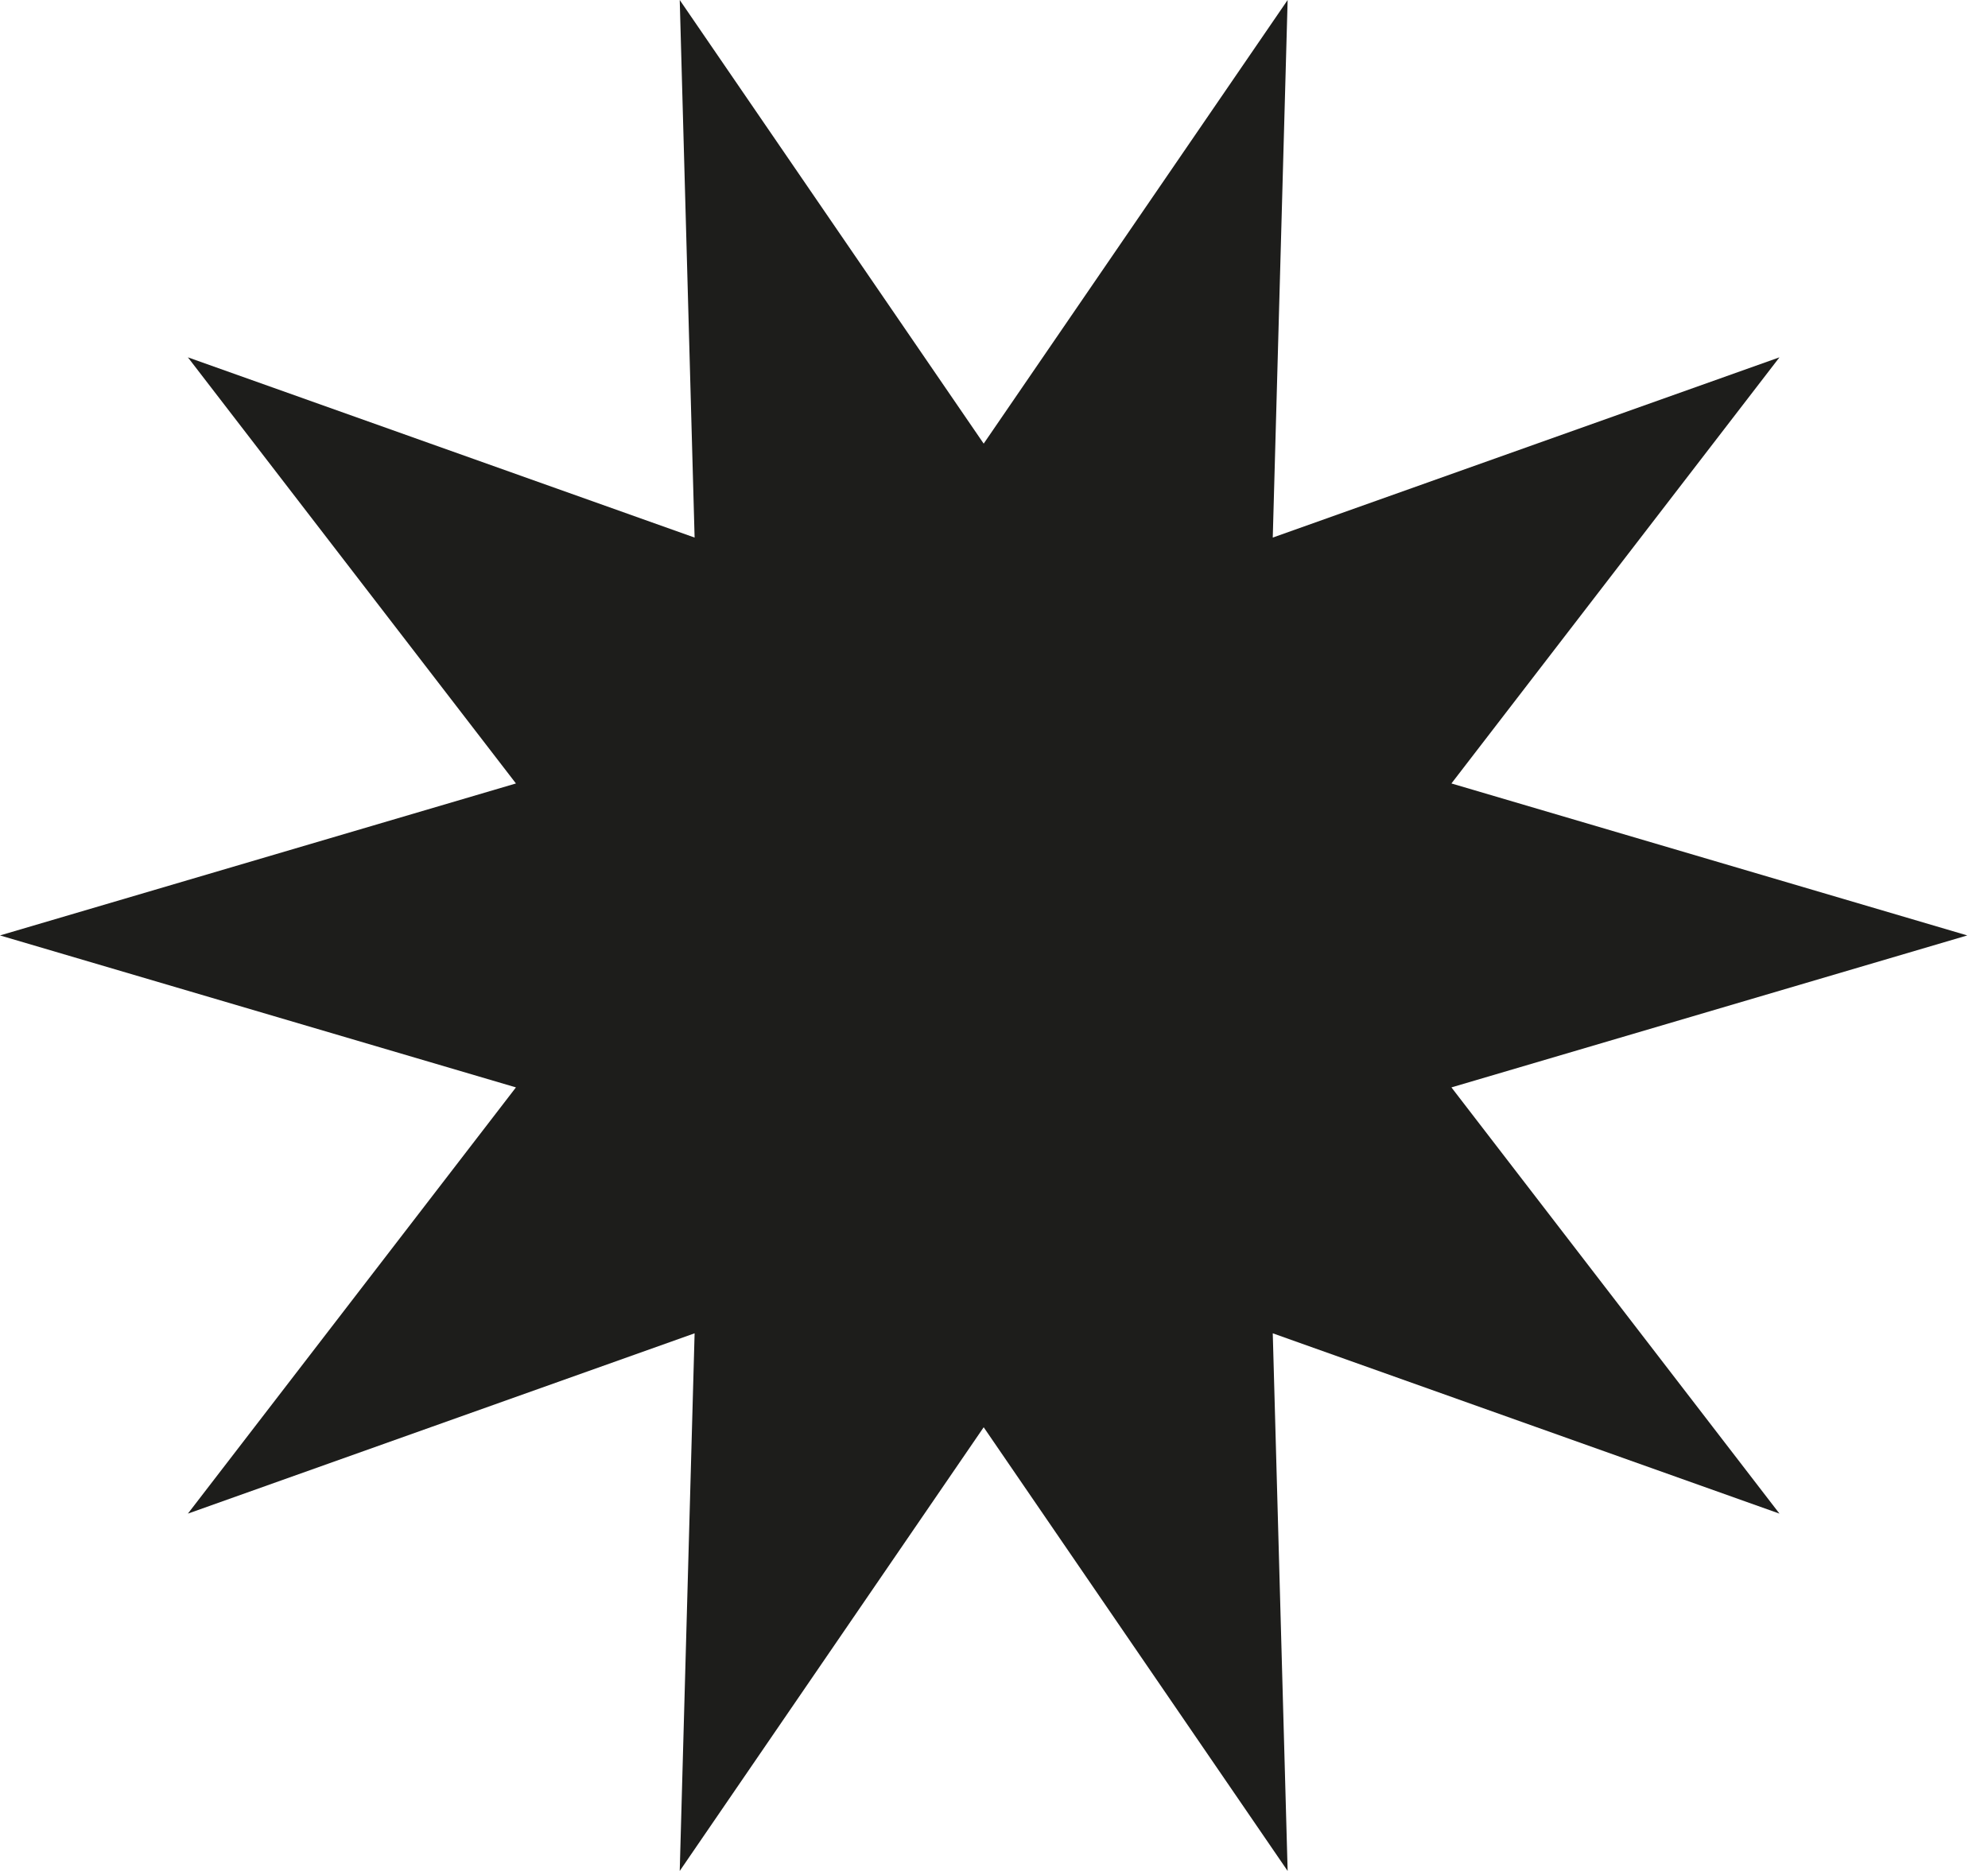 <svg width="85" height="80" viewBox="0 0 85 80" fill="none" xmlns="http://www.w3.org/2000/svg">
<path d="M42.059 18.969L55.055 0L54.419 22.986L76.084 15.279L62.058 33.5L84.114 39.998L62.058 46.496L76.084 64.721L54.419 57.011L55.055 80L42.059 61.028L29.063 80L29.699 57.011L8.033 64.721L22.06 46.496L0 39.998L22.06 33.5L8.033 15.279L29.699 22.986L29.063 0L42.059 18.969Z" fill="#1D1D1B"/>
</svg>

